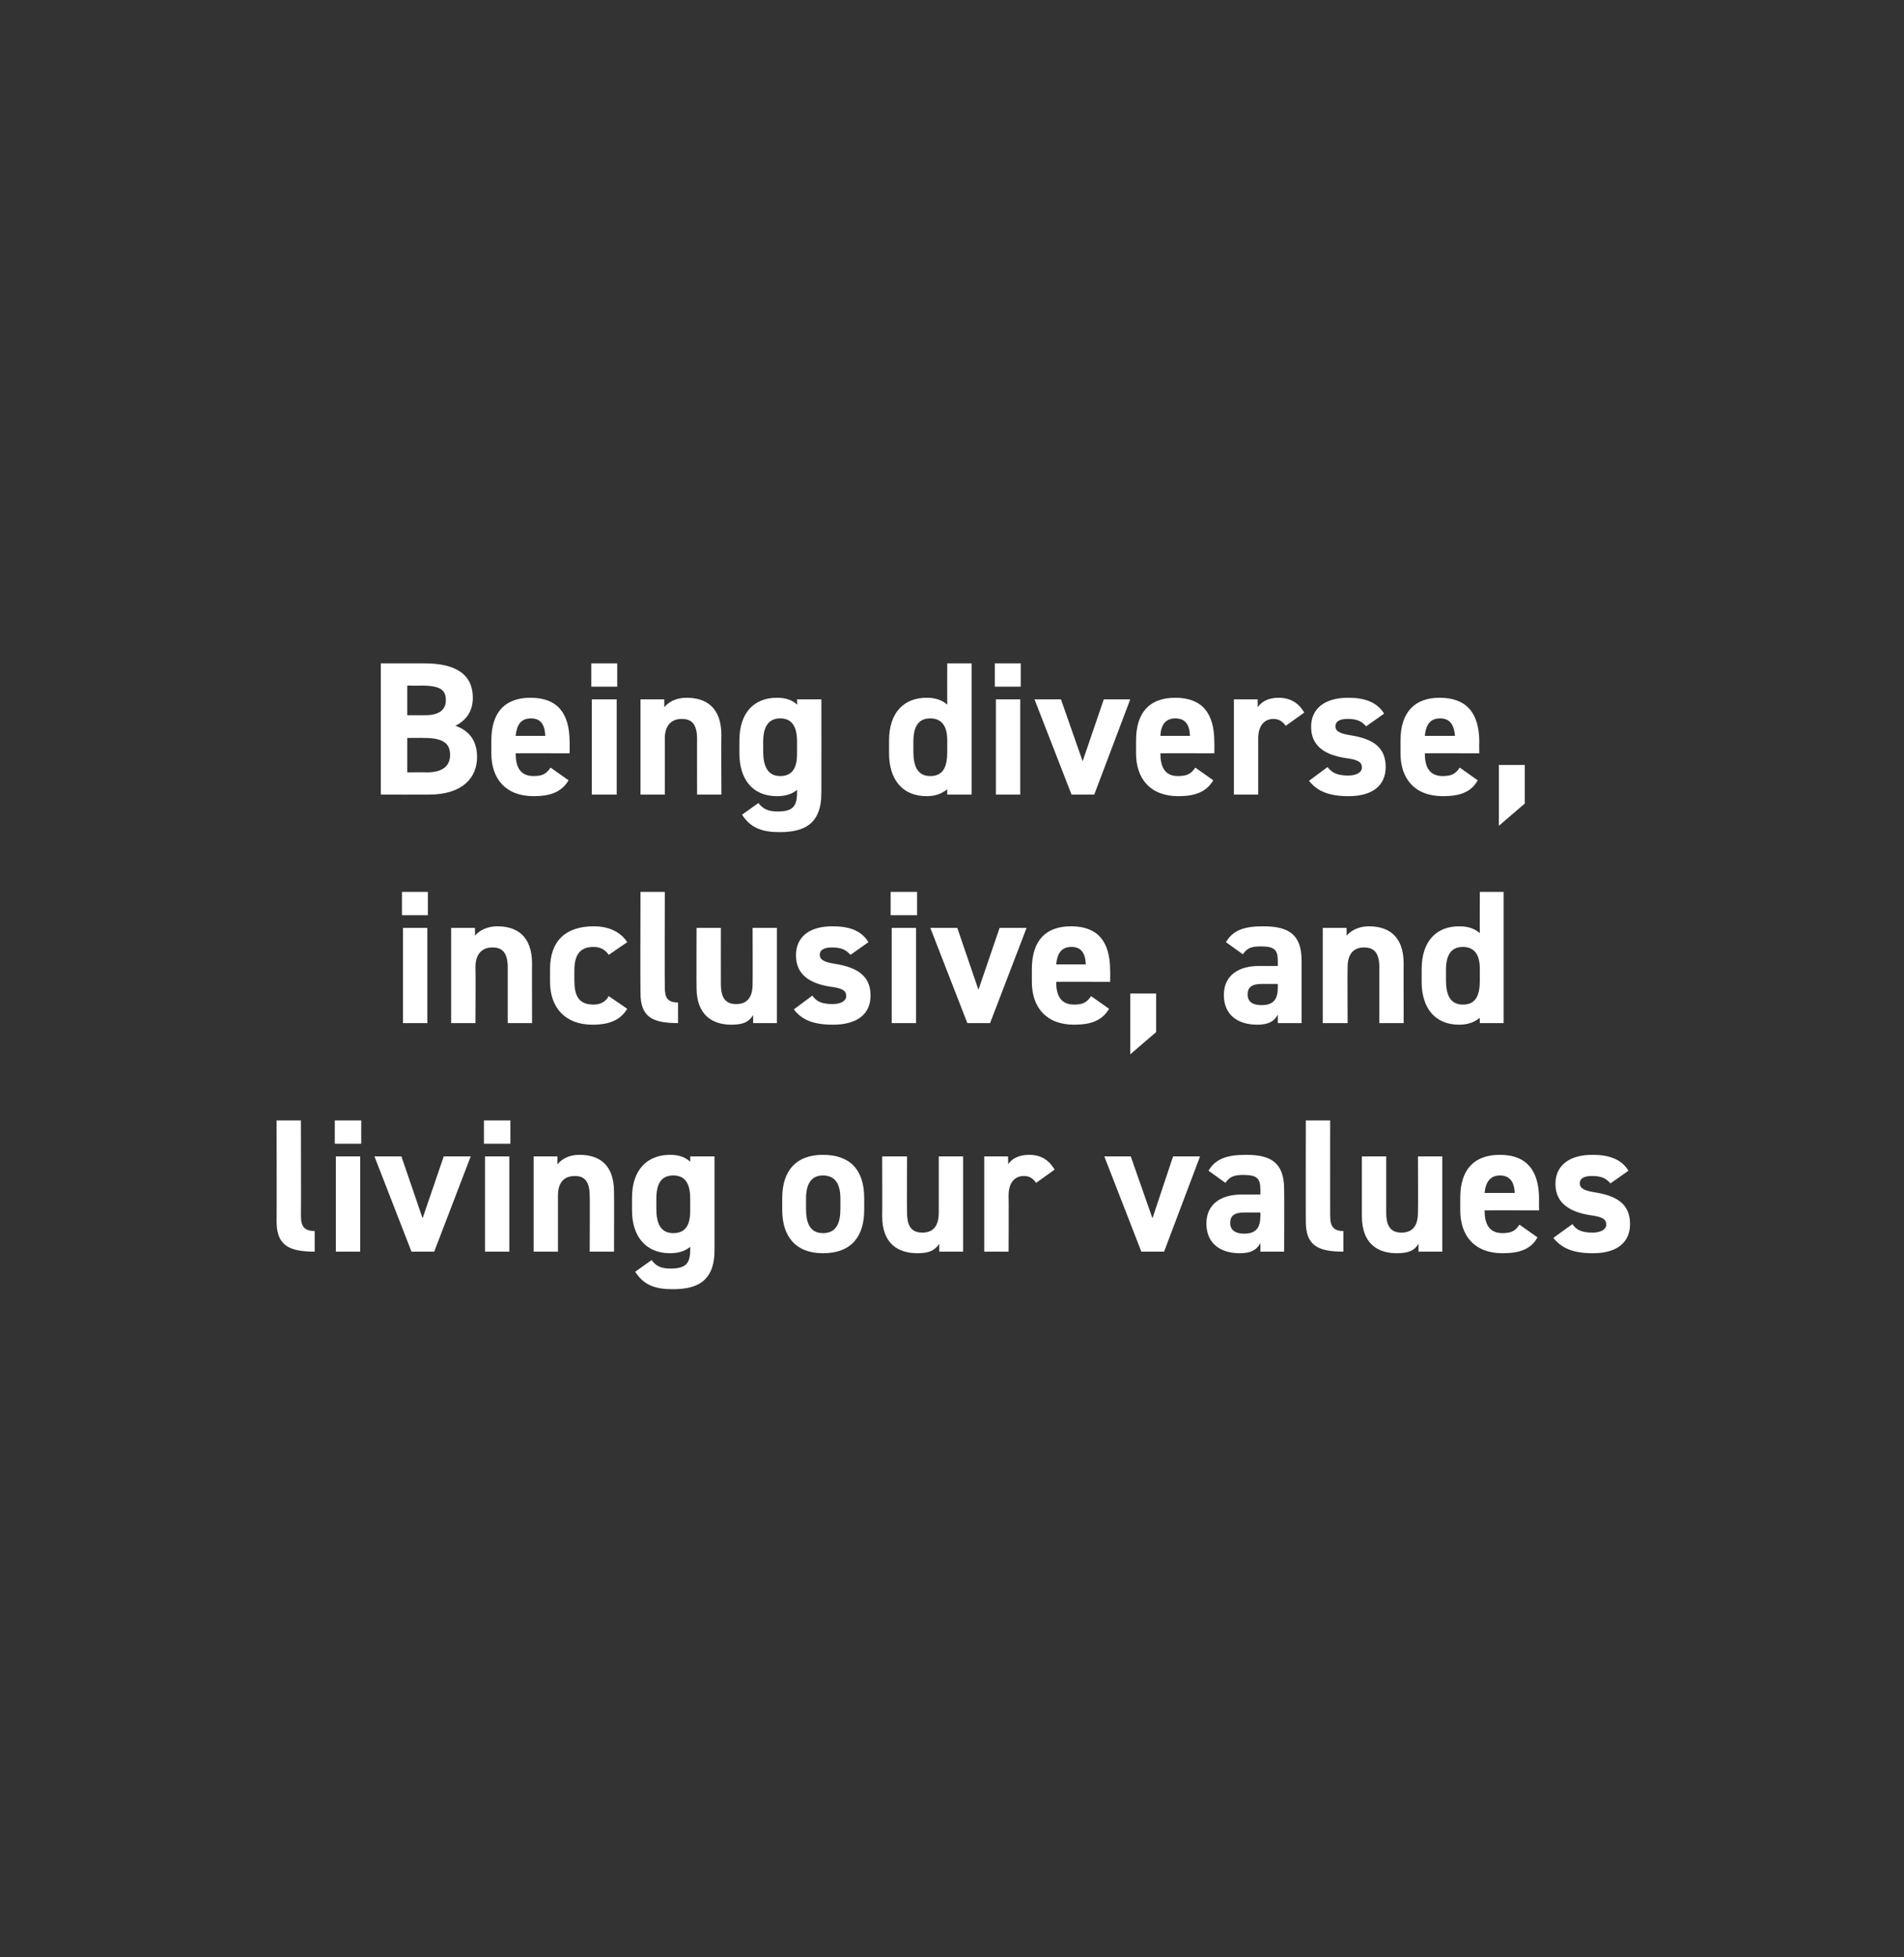 <?xml version="1.0" standalone="no"?><!DOCTYPE svg PUBLIC "-//W3C//DTD SVG 1.1//EN" "http://www.w3.org/Graphics/SVG/1.1/DTD/svg11.dtd"><svg xmlns="http://www.w3.org/2000/svg" version="1.1" width="360px" height="370px" viewBox="0 -1 360 370" style="top:-1px"><rect x="0" y="-1" width="360" height="370" fill="#333333" stroke="none"/>  <desc>Being diverse, inclusive, and living our values</desc>  <defs/>  <g id="Polygon292035">    <path d="M 52.3 210.8 L 56.9 210.8 C 56.9 210.8 56.94 228.82 56.9 228.8 C 56.9 230.8 57.5 231.7 59.5 231.7 C 59.5 231.7 59.5 235.6 59.5 235.6 C 54.6 235.6 52.3 234.4 52.3 229.9 C 52.33 229.86 52.3 210.8 52.3 210.8 Z M 63.5 217.6 L 68.1 217.6 L 68.1 235.6 L 63.5 235.6 L 63.5 217.6 Z M 63.3 210.8 L 68.3 210.8 L 68.3 215.2 L 63.3 215.2 L 63.3 210.8 Z M 89 217.6 L 82.1 235.6 L 77.8 235.6 L 70.8 217.6 L 75.9 217.6 L 79.9 229.3 L 83.9 217.6 L 89 217.6 Z M 91.7 217.6 L 96.3 217.6 L 96.3 235.6 L 91.7 235.6 L 91.7 217.6 Z M 91.5 210.8 L 96.5 210.8 L 96.5 215.2 L 91.5 215.2 L 91.5 210.8 Z M 100.9 217.6 L 105.4 217.6 C 105.4 217.6 105.39 219.13 105.4 219.1 C 106.1 218.2 107.5 217.3 109.5 217.3 C 113.2 217.3 116.1 219 116.1 224.4 C 116.12 224.35 116.1 235.6 116.1 235.6 L 111.5 235.6 C 111.5 235.6 111.55 225.07 111.5 225.1 C 111.5 222.3 110.5 221.3 108.7 221.3 C 106.5 221.3 105.5 222.7 105.5 225 C 105.5 225.04 105.5 235.6 105.5 235.6 L 100.9 235.6 L 100.9 217.6 Z M 130.5 217.6 L 135.1 217.6 C 135.1 217.6 135.09 235.26 135.1 235.3 C 135.1 241.3 131.7 242.7 127.2 242.7 C 123.8 242.7 121.7 241.9 120.1 239.4 C 120.1 239.4 123.2 237.2 123.2 237.2 C 124 238.3 125 238.8 126.7 238.8 C 129.5 238.8 130.5 238 130.5 235.3 C 130.5 235.3 130.5 234.7 130.5 234.7 C 129.5 235.5 128.3 235.9 126.7 235.9 C 122 235.9 119.5 232.6 119.5 227.8 C 119.5 227.8 119.5 225.4 119.5 225.4 C 119.5 220.1 122.4 217.3 126.7 217.3 C 128.3 217.3 129.5 217.7 130.5 218.6 C 130.52 218.56 130.5 217.6 130.5 217.6 Z M 130.5 227.9 C 130.5 227.9 130.5 225.6 130.5 225.6 C 130.5 222.8 129.6 221.2 127.3 221.2 C 125 221.2 124.1 222.8 124.1 225.6 C 124.1 225.6 124.1 227.5 124.1 227.5 C 124.1 230.1 124.8 232.1 127.3 232.1 C 129.8 232.1 130.5 230.3 130.5 227.9 Z M 163.4 227.7 C 163.4 232.6 161.1 235.9 155.6 235.9 C 150.4 235.9 147.9 232.7 147.9 227.7 C 147.9 227.7 147.9 225.5 147.9 225.5 C 147.9 220.1 150.7 217.3 155.6 217.3 C 160.7 217.3 163.4 220.1 163.4 225.5 C 163.4 225.5 163.4 227.7 163.4 227.7 Z M 158.9 227.5 C 158.9 227.5 158.9 225.6 158.9 225.6 C 158.9 222.8 157.9 221.2 155.6 221.2 C 153.4 221.2 152.4 222.8 152.4 225.6 C 152.4 225.6 152.4 227.5 152.4 227.5 C 152.4 230.1 153.1 232.1 155.6 232.1 C 158.2 232.1 158.9 230.1 158.9 227.5 Z M 182.1 235.6 L 177.6 235.6 C 177.6 235.6 177.57 234.11 177.6 234.1 C 176.8 235.3 175.8 235.9 173.5 235.9 C 169.8 235.9 166.8 234.1 166.8 228.9 C 166.84 228.85 166.8 217.6 166.8 217.6 L 171.5 217.6 C 171.5 217.6 171.45 228.17 171.5 228.2 C 171.5 231 172.5 232 174.4 232 C 176.5 232 177.5 230.7 177.5 228.2 C 177.5 228.2 177.5 217.6 177.5 217.6 L 182.1 217.6 L 182.1 235.6 Z M 195.9 222.6 C 195.4 221.9 194.8 221.3 193.6 221.3 C 191.9 221.3 190.7 222.5 190.7 225 C 190.75 225.04 190.7 235.6 190.7 235.6 L 186.1 235.6 L 186.1 217.6 L 190.6 217.6 C 190.6 217.6 190.64 219.13 190.6 219.1 C 191.2 218.2 192.4 217.3 194.6 217.3 C 196.7 217.3 198.3 218.2 199.4 220.1 C 199.4 220.1 195.9 222.6 195.9 222.6 Z M 226.9 217.6 L 220.1 235.6 L 215.8 235.6 L 208.8 217.6 L 213.8 217.6 L 217.9 229.3 L 221.8 217.6 L 226.9 217.6 Z M 234.8 224.8 C 234.77 224.82 238.3 224.8 238.3 224.8 C 238.3 224.8 238.34 223.78 238.3 223.8 C 238.3 221.8 237.7 221.1 235.1 221.1 C 233.4 221.1 232.5 221.4 231.7 222.6 C 231.7 222.6 228.5 220.3 228.5 220.3 C 229.8 218.1 231.9 217.3 235.6 217.3 C 240.2 217.3 242.8 218.7 242.8 223.8 C 242.84 223.81 242.8 235.6 242.8 235.6 L 238.3 235.6 C 238.3 235.6 238.34 234.04 238.3 234 C 237.6 235.3 236.5 235.9 234.4 235.9 C 230.7 235.9 228.1 234 228.1 230.3 C 228.1 226.5 231 224.8 234.8 224.8 Z M 238.3 228.2 C 238.3 228.2 235.31 228.2 235.3 228.2 C 233.4 228.2 232.6 228.8 232.6 230.2 C 232.6 231.6 233.7 232.2 235.2 232.2 C 237.3 232.2 238.3 231.3 238.3 228.9 C 238.34 228.89 238.3 228.2 238.3 228.2 Z M 246.9 210.8 L 251.5 210.8 C 251.5 210.8 251.48 228.82 251.5 228.8 C 251.5 230.8 252.1 231.7 254 231.7 C 254 231.7 254 235.6 254 235.6 C 249.1 235.6 246.9 234.4 246.9 229.9 C 246.87 229.86 246.9 210.8 246.9 210.8 Z M 272.7 235.6 L 268.2 235.6 C 268.2 235.6 268.22 234.11 268.2 234.1 C 267.5 235.3 266.5 235.9 264.1 235.9 C 260.5 235.9 257.5 234.1 257.5 228.9 C 257.49 228.85 257.5 217.6 257.5 217.6 L 262.1 217.6 C 262.1 217.6 262.1 228.17 262.1 228.2 C 262.1 231 263.1 232 265 232 C 267.1 232 268.1 230.7 268.1 228.2 C 268.15 228.2 268.1 217.6 268.1 217.6 L 272.7 217.6 L 272.7 235.6 Z M 290.7 232.9 C 289.5 235.1 287.4 235.9 284.1 235.9 C 278.7 235.9 276.1 232.5 276.1 227.8 C 276.1 227.8 276.1 225.4 276.1 225.4 C 276.1 219.9 278.9 217.3 283.6 217.3 C 288.6 217.3 291 220.2 291 225.7 C 290.97 225.72 291 227.8 291 227.8 C 291 227.8 280.71 227.77 280.7 227.8 C 280.7 230.3 281.5 232.1 284.1 232.1 C 286 232.1 286.6 231.5 287.3 230.5 C 287.3 230.5 290.7 232.9 290.7 232.9 Z M 280.7 224.5 C 280.7 224.5 286.4 224.5 286.4 224.5 C 286.3 222.2 285.3 221.2 283.6 221.2 C 281.8 221.2 280.9 222.4 280.7 224.5 Z M 304.5 222.7 C 303.7 221.8 302.9 221.3 301 221.3 C 299.8 221.3 298.7 221.6 298.7 222.7 C 298.7 223.7 299.7 224.1 301.6 224.4 C 306 225.1 308.2 226.8 308.2 230.4 C 308.2 233.8 305.8 235.9 301.2 235.9 C 297.5 235.9 295.3 235 293.7 233 C 293.7 233 297.3 230.4 297.3 230.4 C 298 231.4 298.9 232 301.1 232 C 302.7 232 303.7 231.4 303.7 230.5 C 303.7 229.4 302.9 229 300.6 228.7 C 296.9 228.1 294.1 226.5 294.1 222.8 C 294.1 219.4 296.6 217.3 301.1 217.3 C 304 217.3 306.5 218 307.9 220.3 C 307.9 220.3 304.5 222.7 304.5 222.7 Z " stroke="none" fill="#fff"/>  </g>  <g id="Polygon292034">    <path d="M 76.2 174.4 L 80.8 174.4 L 80.8 192.4 L 76.2 192.4 L 76.2 174.4 Z M 76 167.6 L 80.9 167.6 L 80.9 172 L 76 172 L 76 167.6 Z M 85.3 174.4 L 89.8 174.4 C 89.8 174.4 89.84 175.93 89.8 175.9 C 90.5 175 92 174.1 94 174.1 C 97.6 174.1 100.6 175.8 100.6 181.2 C 100.57 181.15 100.6 192.4 100.6 192.4 L 96 192.4 C 96 192.4 96 181.87 96 181.9 C 96 179.1 95 178.1 93.1 178.1 C 91 178.1 89.9 179.5 89.9 181.8 C 89.95 181.84 89.9 192.4 89.9 192.4 L 85.3 192.4 L 85.3 174.4 Z M 118.6 189.7 C 117.3 191.8 115.3 192.7 112 192.7 C 106.9 192.7 104 189.5 104 184.6 C 104 184.6 104 182.2 104 182.2 C 104 176.9 106.9 174.1 112.3 174.1 C 115 174.1 117.3 175.1 118.6 177.1 C 118.6 177.1 115.1 179.5 115.1 179.5 C 114.5 178.6 113.6 178 112.2 178 C 109.6 178 108.6 179.6 108.6 182.4 C 108.6 182.4 108.6 184.3 108.6 184.3 C 108.6 186.9 109.2 188.9 112.2 188.9 C 113.5 188.9 114.5 188.4 115.1 187.3 C 115.1 187.3 118.6 189.7 118.6 189.7 Z M 121.1 167.6 L 125.7 167.6 C 125.7 167.6 125.66 185.62 125.7 185.6 C 125.7 187.6 126.2 188.5 128.2 188.5 C 128.2 188.5 128.2 192.4 128.2 192.4 C 123.3 192.4 121.1 191.2 121.1 186.7 C 121.05 186.66 121.1 167.6 121.1 167.6 Z M 146.9 192.4 L 142.4 192.4 C 142.4 192.4 142.4 190.91 142.4 190.9 C 141.6 192.1 140.7 192.7 138.3 192.7 C 134.7 192.7 131.7 190.9 131.7 185.7 C 131.67 185.65 131.7 174.4 131.7 174.4 L 136.3 174.4 C 136.3 174.4 136.28 184.97 136.3 185 C 136.3 187.8 137.3 188.8 139.2 188.8 C 141.3 188.8 142.3 187.5 142.3 185 C 142.33 185 142.3 174.4 142.3 174.4 L 146.9 174.4 L 146.9 192.4 Z M 160.8 179.5 C 160 178.6 159.2 178.1 157.3 178.1 C 156.1 178.1 155 178.4 155 179.5 C 155 180.5 156 180.9 157.9 181.2 C 162.3 181.9 164.6 183.6 164.6 187.2 C 164.6 190.6 162.2 192.7 157.5 192.7 C 153.8 192.7 151.6 191.8 150.1 189.8 C 150.1 189.8 153.6 187.2 153.6 187.2 C 154.3 188.2 155.2 188.8 157.4 188.8 C 159 188.8 160 188.2 160 187.3 C 160 186.2 159.2 185.8 156.9 185.5 C 153.2 184.9 150.5 183.3 150.5 179.6 C 150.5 176.2 152.9 174.1 157.4 174.1 C 160.4 174.1 162.8 174.8 164.2 177.1 C 164.2 177.1 160.8 179.5 160.8 179.5 Z M 168.6 174.4 L 173.2 174.4 L 173.2 192.4 L 168.6 192.4 L 168.6 174.4 Z M 168.4 167.6 L 173.4 167.6 L 173.4 172 L 168.4 172 L 168.4 167.6 Z M 194.1 174.4 L 187.2 192.4 L 182.9 192.4 L 175.9 174.4 L 181 174.4 L 185 186.1 L 189 174.4 L 194.1 174.4 Z M 209.7 189.7 C 208.4 191.9 206.3 192.7 203.1 192.7 C 197.7 192.7 195.1 189.3 195.1 184.6 C 195.1 184.6 195.1 182.2 195.1 182.2 C 195.1 176.7 197.8 174.1 202.5 174.1 C 207.6 174.1 209.9 177 209.9 182.5 C 209.93 182.52 209.9 184.6 209.9 184.6 C 209.9 184.6 199.67 184.57 199.7 184.6 C 199.7 187.1 200.5 188.9 203.1 188.9 C 205 188.9 205.6 188.3 206.3 187.3 C 206.3 187.3 209.7 189.7 209.7 189.7 Z M 199.7 181.3 C 199.7 181.3 205.3 181.3 205.3 181.3 C 205.2 179 204.3 178 202.6 178 C 200.7 178 199.9 179.2 199.7 181.3 Z M 218.6 194.1 L 213.7 198.3 L 213.7 186.8 L 218.6 186.8 L 218.6 194.1 Z M 238 181.6 C 238.05 181.62 241.6 181.6 241.6 181.6 C 241.6 181.6 241.61 180.58 241.6 180.6 C 241.6 178.6 241 177.9 238.4 177.9 C 236.6 177.9 235.8 178.2 235 179.4 C 235 179.4 231.8 177.1 231.8 177.1 C 233.1 174.9 235.1 174.1 238.8 174.1 C 243.5 174.1 246.1 175.5 246.1 180.6 C 246.11 180.61 246.1 192.4 246.1 192.4 L 241.6 192.4 C 241.6 192.4 241.61 190.84 241.6 190.8 C 240.9 192.1 239.8 192.7 237.7 192.7 C 234 192.7 231.4 190.8 231.4 187.1 C 231.4 183.3 234.3 181.6 238 181.6 Z M 241.6 185 C 241.6 185 238.59 185 238.6 185 C 236.7 185 235.9 185.6 235.9 187 C 235.9 188.4 236.9 189 238.5 189 C 240.6 189 241.6 188.1 241.6 185.7 C 241.61 185.69 241.6 185 241.6 185 Z M 250.1 174.4 L 254.6 174.4 C 254.6 174.4 254.65 175.93 254.6 175.9 C 255.3 175 256.8 174.1 258.8 174.1 C 262.4 174.1 265.4 175.8 265.4 181.2 C 265.37 181.15 265.4 192.4 265.4 192.4 L 260.8 192.4 C 260.8 192.4 260.8 181.87 260.8 181.9 C 260.8 179.1 259.8 178.1 257.9 178.1 C 255.8 178.1 254.8 179.5 254.8 181.8 C 254.75 181.84 254.8 192.4 254.8 192.4 L 250.1 192.4 L 250.1 174.4 Z M 279.8 167.6 L 284.3 167.6 L 284.3 192.4 L 279.8 192.4 C 279.8 192.4 279.77 191.38 279.8 191.4 C 278.8 192.2 277.6 192.7 275.9 192.7 C 271.2 192.7 268.8 189.4 268.8 184.6 C 268.8 184.6 268.8 182.2 268.8 182.2 C 268.8 176.9 271.6 174.1 275.9 174.1 C 277.5 174.1 278.8 174.5 279.8 175.4 C 279.77 175.36 279.8 167.6 279.8 167.6 Z M 279.8 184.3 C 279.8 184.3 279.8 182.1 279.8 182.1 C 279.8 179.4 278.7 178 276.6 178 C 274.3 178 273.4 179.6 273.4 182.4 C 273.4 182.4 273.4 184.3 273.4 184.3 C 273.4 186.9 274.1 188.9 276.6 188.9 C 279.2 188.9 279.8 186.9 279.8 184.3 Z " stroke="none" fill="#fff"/>  </g>  <g id="Polygon292033">    <path d="M 80.3 124.4 C 86.2 124.4 89.4 126.5 89.4 130.9 C 89.4 133.5 88.1 135.2 86.1 136.2 C 88.7 137.1 90.2 139 90.2 142.1 C 90.2 145.9 87.6 149.2 81.1 149.2 C 81.09 149.22 72 149.2 72 149.2 L 72 124.4 C 72 124.4 80.3 124.38 80.3 124.4 Z M 77 145 C 77 145 80.66 144.97 80.7 145 C 83.7 145 85.1 143.8 85.1 141.7 C 85.1 139.4 83.6 138.5 80.2 138.5 C 80.19 138.46 77 138.5 77 138.5 L 77 145 Z M 77 134.2 C 77 134.2 80.37 134.21 80.4 134.2 C 83.1 134.2 84.3 133.1 84.3 131.4 C 84.3 129.6 83.5 128.6 79.8 128.6 C 79.83 128.63 77 128.6 77 128.6 L 77 134.2 Z M 107.5 146.5 C 106.2 148.7 104.1 149.5 100.9 149.5 C 95.5 149.5 92.9 146.1 92.9 141.4 C 92.9 141.4 92.9 139 92.9 139 C 92.9 133.5 95.6 130.9 100.3 130.9 C 105.4 130.9 107.7 133.8 107.7 139.3 C 107.73 139.32 107.7 141.4 107.7 141.4 C 107.7 141.4 97.47 141.37 97.5 141.4 C 97.5 143.9 98.3 145.7 100.9 145.7 C 102.8 145.7 103.4 145.1 104.1 144.1 C 104.1 144.1 107.5 146.5 107.5 146.5 Z M 97.5 138.1 C 97.5 138.1 103.1 138.1 103.1 138.1 C 103 135.8 102.1 134.8 100.4 134.8 C 98.5 134.8 97.7 136 97.5 138.1 Z M 111.9 131.2 L 116.6 131.2 L 116.6 149.2 L 111.9 149.2 L 111.9 131.2 Z M 111.8 124.4 L 116.7 124.4 L 116.7 128.8 L 111.8 128.8 L 111.8 124.4 Z M 121.1 131.2 L 125.6 131.2 C 125.6 131.2 125.62 132.73 125.6 132.7 C 126.3 131.8 127.7 130.9 129.8 130.9 C 133.4 130.9 136.4 132.6 136.4 138 C 136.35 137.95 136.4 149.2 136.4 149.2 L 131.8 149.2 C 131.8 149.2 131.78 138.67 131.8 138.7 C 131.8 135.9 130.8 134.9 128.9 134.9 C 126.8 134.9 125.7 136.3 125.7 138.6 C 125.73 138.64 125.7 149.2 125.7 149.2 L 121.1 149.2 L 121.1 131.2 Z M 150.7 131.2 L 155.3 131.2 C 155.3 131.2 155.32 148.86 155.3 148.9 C 155.3 154.9 151.9 156.3 147.4 156.3 C 144.1 156.3 141.9 155.5 140.3 153 C 140.3 153 143.4 150.8 143.4 150.8 C 144.2 151.9 145.3 152.4 147 152.4 C 149.7 152.4 150.7 151.6 150.7 148.9 C 150.7 148.9 150.7 148.3 150.7 148.3 C 149.8 149.1 148.5 149.5 146.9 149.5 C 142.2 149.5 139.8 146.2 139.8 141.4 C 139.8 141.4 139.8 139 139.8 139 C 139.8 133.7 142.6 130.9 146.9 130.9 C 148.5 130.9 149.8 131.3 150.7 132.2 C 150.75 132.16 150.7 131.2 150.7 131.2 Z M 150.7 141.5 C 150.7 141.5 150.7 139.2 150.7 139.2 C 150.7 136.4 149.8 134.8 147.5 134.8 C 145.3 134.8 144.3 136.4 144.3 139.2 C 144.3 139.2 144.3 141.1 144.3 141.1 C 144.3 143.7 145.1 145.7 147.5 145.7 C 150 145.7 150.7 143.9 150.7 141.5 Z M 179.1 124.4 L 183.7 124.4 L 183.7 149.2 L 179.1 149.2 C 179.1 149.2 179.08 148.18 179.1 148.2 C 178.1 149 176.9 149.5 175.2 149.5 C 170.5 149.5 168.1 146.2 168.1 141.4 C 168.1 141.4 168.1 139 168.1 139 C 168.1 133.7 170.9 130.9 175.2 130.9 C 176.8 130.9 178.1 131.3 179.1 132.2 C 179.08 132.16 179.1 124.4 179.1 124.4 Z M 179.1 141.1 C 179.1 141.1 179.1 138.9 179.1 138.9 C 179.1 136.2 178 134.8 175.9 134.8 C 173.6 134.8 172.7 136.4 172.7 139.2 C 172.7 139.2 172.7 141.1 172.7 141.1 C 172.7 143.7 173.4 145.7 175.9 145.7 C 178.5 145.7 179.1 143.7 179.1 141.1 Z M 188.3 131.2 L 192.9 131.2 L 192.9 149.2 L 188.3 149.2 L 188.3 131.2 Z M 188.1 124.4 L 193 124.4 L 193 128.8 L 188.1 128.8 L 188.1 124.4 Z M 213.7 131.2 L 206.9 149.2 L 202.6 149.2 L 195.6 131.2 L 200.6 131.2 L 204.7 142.9 L 208.7 131.2 L 213.7 131.2 Z M 229.4 146.5 C 228.1 148.7 226 149.5 222.8 149.5 C 217.4 149.5 214.8 146.1 214.8 141.4 C 214.8 141.4 214.8 139 214.8 139 C 214.8 133.5 217.5 130.9 222.2 130.9 C 227.3 130.9 229.6 133.8 229.6 139.3 C 229.63 139.32 229.6 141.4 229.6 141.4 C 229.6 141.4 219.37 141.37 219.4 141.4 C 219.4 143.9 220.2 145.7 222.7 145.7 C 224.7 145.7 225.3 145.1 226 144.1 C 226 144.1 229.4 146.5 229.4 146.5 Z M 219.4 138.1 C 219.4 138.1 225 138.1 225 138.1 C 224.9 135.8 224 134.8 222.2 134.8 C 220.4 134.8 219.5 136 219.4 138.1 Z M 243.1 136.2 C 242.6 135.5 241.9 134.9 240.8 134.9 C 239.1 134.9 237.9 136.1 237.9 138.6 C 237.91 138.64 237.9 149.2 237.9 149.2 L 233.3 149.2 L 233.3 131.2 L 237.8 131.2 C 237.8 131.2 237.8 132.73 237.8 132.7 C 238.4 131.8 239.6 130.9 241.7 130.9 C 243.9 130.9 245.5 131.8 246.6 133.7 C 246.6 133.7 243.1 136.2 243.1 136.2 Z M 258.3 136.3 C 257.5 135.4 256.7 134.9 254.8 134.9 C 253.6 134.9 252.5 135.2 252.5 136.3 C 252.5 137.3 253.5 137.7 255.4 138 C 259.8 138.7 262 140.4 262 144 C 262 147.4 259.6 149.5 255 149.5 C 251.3 149.5 249.1 148.6 247.5 146.6 C 247.5 146.6 251 144 251 144 C 251.8 145 252.7 145.6 254.9 145.6 C 256.5 145.6 257.5 145 257.5 144.1 C 257.5 143 256.7 142.6 254.4 142.3 C 250.6 141.7 247.9 140.1 247.9 136.4 C 247.9 133 250.4 130.9 254.9 130.9 C 257.8 130.9 260.3 131.6 261.7 133.9 C 261.7 133.9 258.3 136.3 258.3 136.3 Z M 279.4 146.5 C 278.2 148.7 276.1 149.5 272.8 149.5 C 267.4 149.5 264.8 146.1 264.8 141.4 C 264.8 141.4 264.8 139 264.8 139 C 264.8 133.5 267.6 130.9 272.2 130.9 C 277.3 130.9 279.7 133.8 279.7 139.3 C 279.66 139.32 279.7 141.4 279.7 141.4 C 279.7 141.4 269.4 141.37 269.4 141.4 C 269.4 143.9 270.2 145.7 272.8 145.7 C 274.7 145.7 275.3 145.1 276 144.1 C 276 144.1 279.4 146.5 279.4 146.5 Z M 269.4 138.1 C 269.4 138.1 275.1 138.1 275.1 138.1 C 274.9 135.8 274 134.8 272.3 134.8 C 270.4 134.8 269.6 136 269.4 138.1 Z M 288.3 150.9 L 283.4 155.1 L 283.4 143.6 L 288.3 143.6 L 288.3 150.9 Z " stroke="none" fill="#fff"/>  </g></svg>